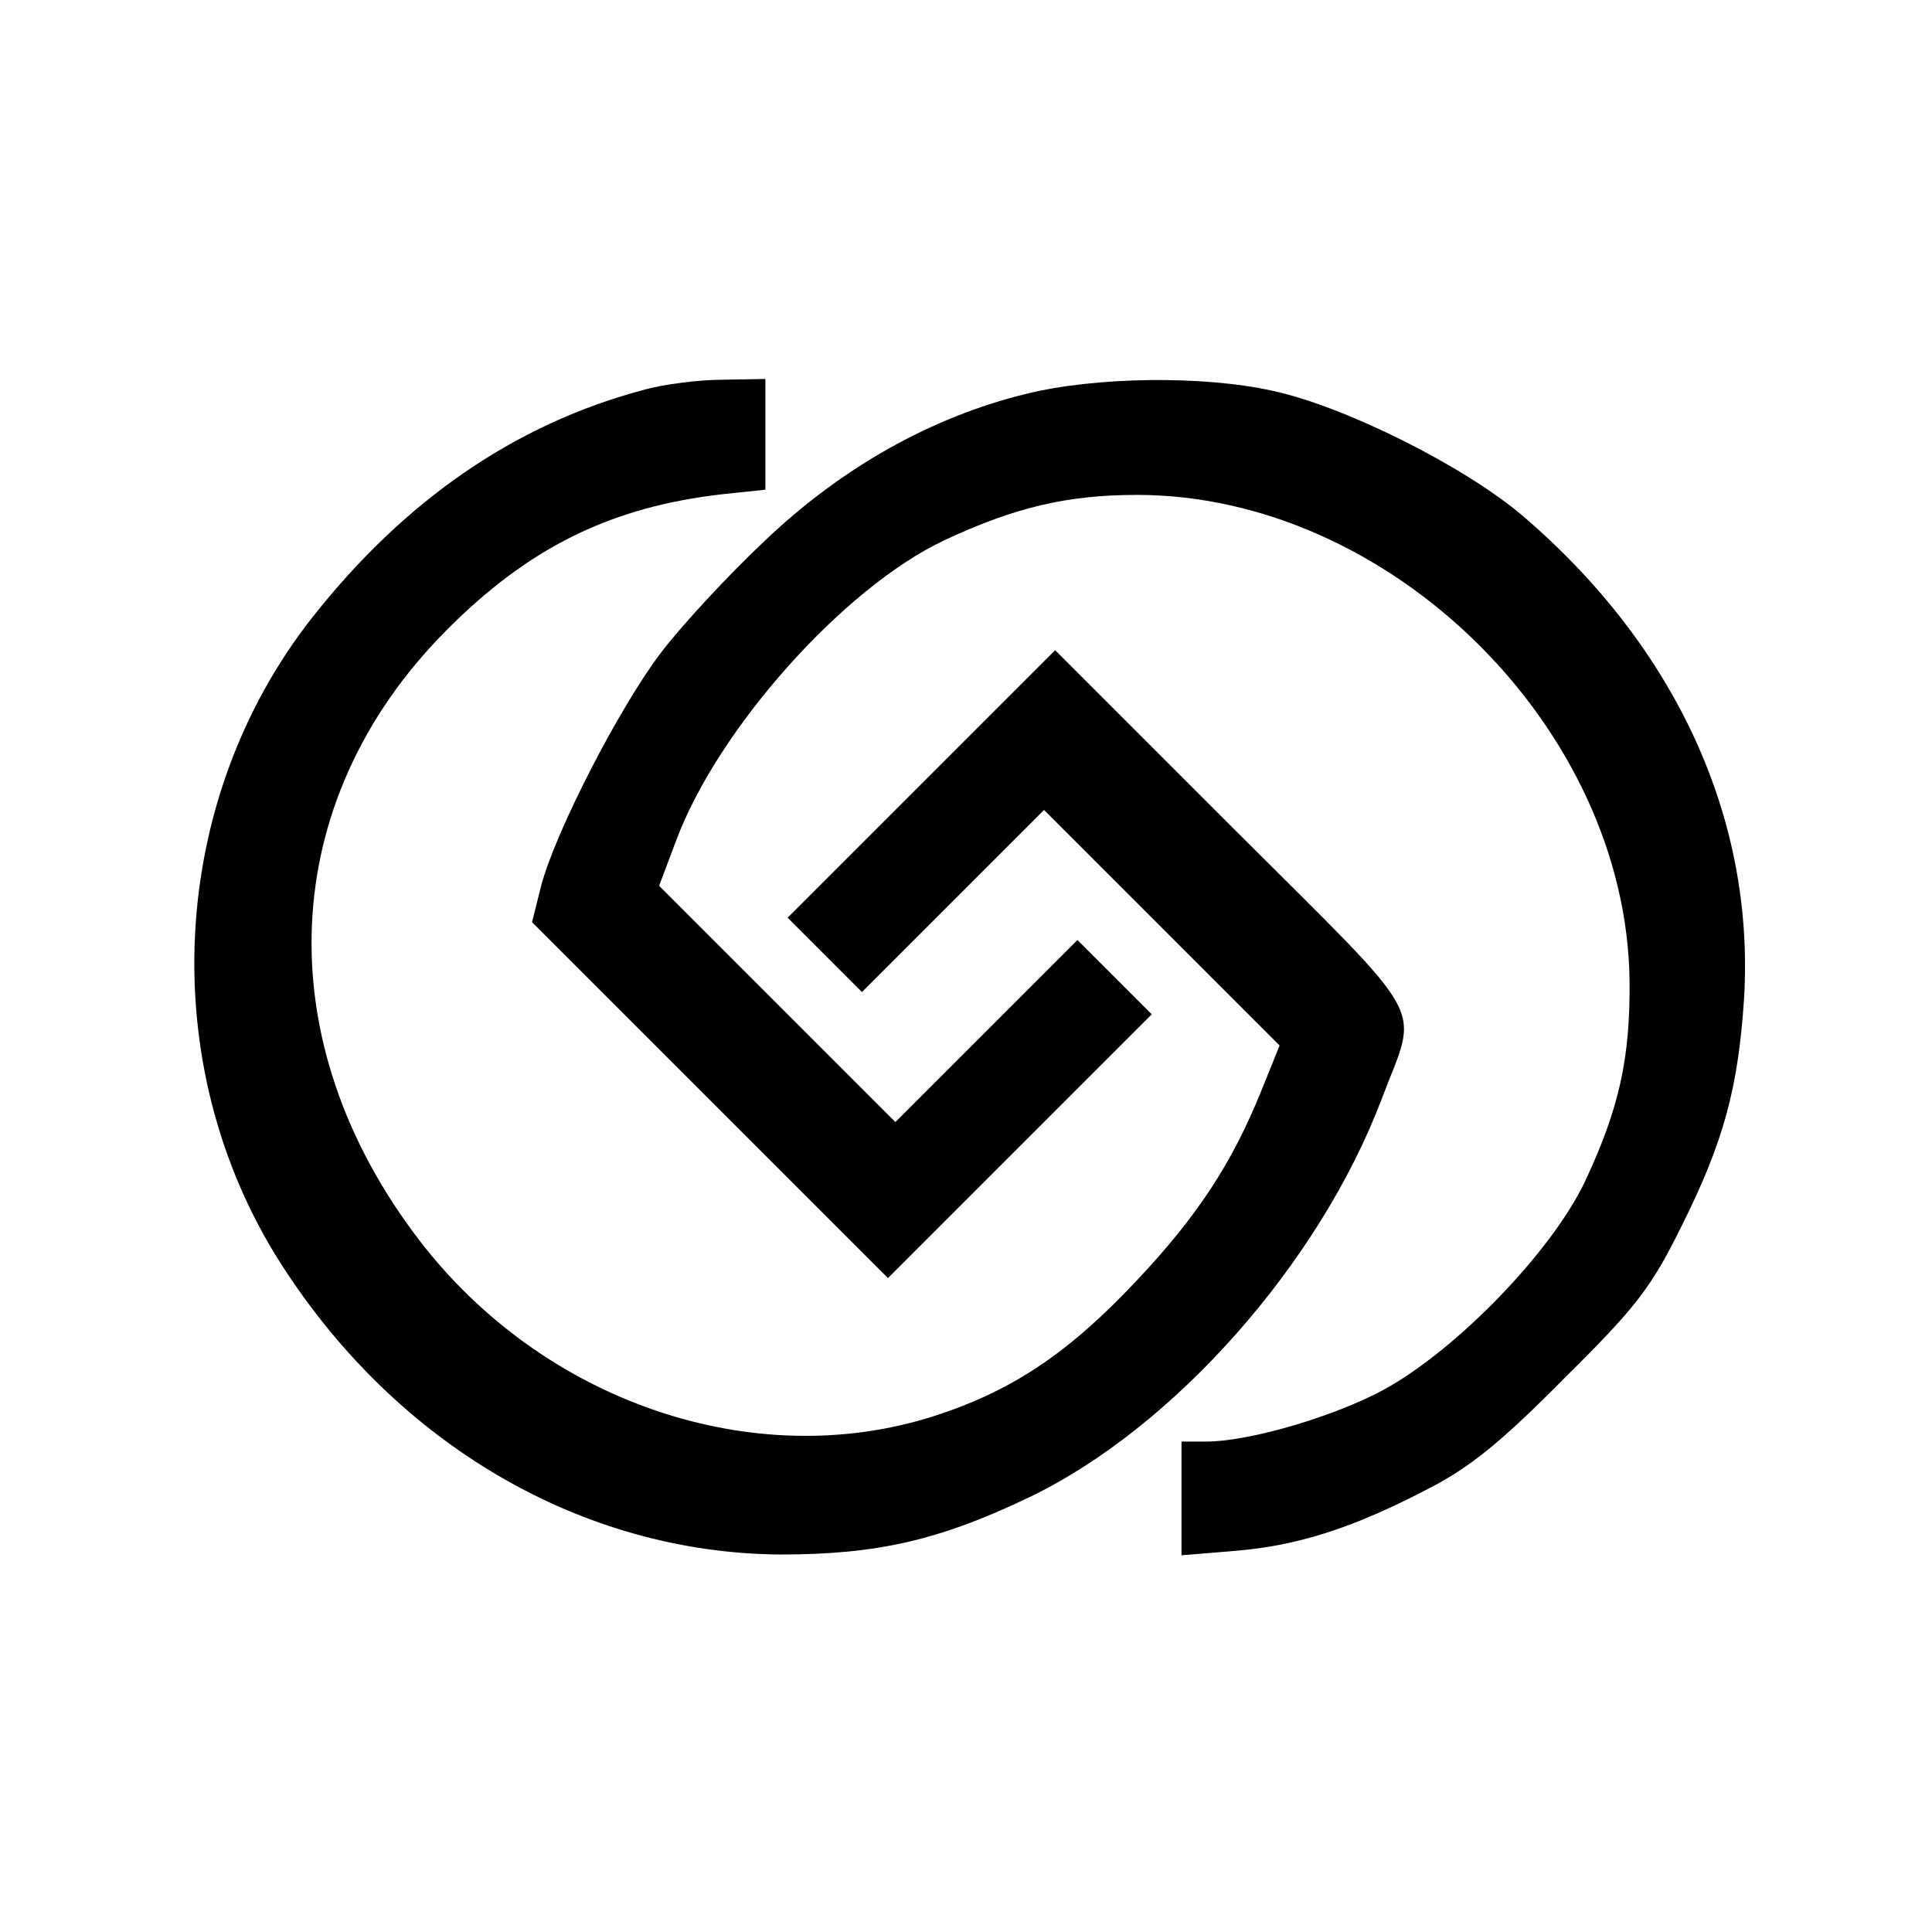 <?xml version="1.0" standalone="no"?>
<!DOCTYPE svg PUBLIC "-//W3C//DTD SVG 20010904//EN"
 "http://www.w3.org/TR/2001/REC-SVG-20010904/DTD/svg10.dtd">
<svg version="1.0" xmlns="http://www.w3.org/2000/svg"
 width="260pt" height="260pt" viewBox="0 0 260 260"
 preserveAspectRatio="xMidYMid meet">
<g transform="translate(0,260) scale(0.1,-0.1)"
fill="#000000" stroke="none">
<path d="M865 2075 c-172 -46 -320 -148 -444 -305 -195 -247 -213 -603 -44
-869 156 -245 406 -391 673 -393 130 0 214 19 335 77 194 93 390 314 474 535
50 133 70 96 -199 365 l-240 240 -180 -180 -180 -180 50 -50 50 -50 123 123
122 122 159 -159 158 -158 -25 -62 c-39 -96 -85 -167 -167 -254 -92 -98 -168
-149 -274 -183 -242 -77 -524 19 -691 236 -206 268 -193 591 35 821 111 112
222 167 373 184 l57 6 0 75 0 74 -57 -1 c-32 0 -80 -6 -108 -14z"/>
<path d="M1381 2070 c-127 -31 -248 -99 -351 -197 -50 -47 -113 -115 -141
-152 -56 -74 -142 -241 -161 -314 l-12 -48 239 -239 240 -240 177 177 178 178
-50 50 -50 50 -123 -123 -122 -122 -159 159 -159 159 23 61 c56 150 225 340
361 404 94 44 165 61 259 61 341 0 659 -314 663 -654 1 -104 -14 -172 -60
-270 -47 -99 -185 -239 -284 -287 -69 -34 -172 -63 -226 -63 l-33 0 0 -76 0
-77 73 6 c84 7 159 31 260 84 55 28 99 64 182 148 97 96 117 122 158 205 57
114 76 186 84 305 15 242 -91 474 -298 651 -79 67 -239 147 -336 168 -94 21
-239 19 -332 -4z"/>
</g>
</svg>
